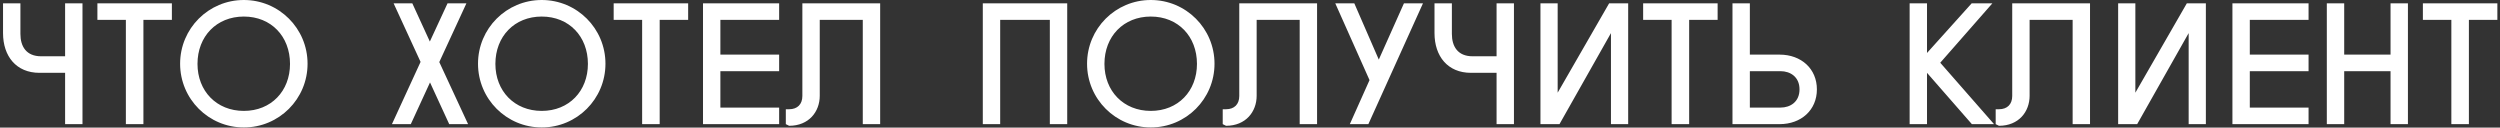 <?xml version="1.0" encoding="UTF-8"?> <svg xmlns="http://www.w3.org/2000/svg" width="725" height="37" viewBox="0 0 725 37" fill="none"><rect x="0" y="0" width="725" height="37" fill="#333333" stroke="none"/> <path d="M18.88 16.32V0.96H23.92V36H18.88V21.12H11.44C4.72 21.12 0.88 16.32 0.88 9.6V0.96H5.92V9.84C5.92 13.44 7.6 16.32 11.92 16.32H18.88ZM28.246 0.96H49.846V5.76H41.59V36H36.502V5.76H28.246V0.96ZM52.233 18.48C52.233 8.256 60.489 -2.86102e-06 70.713 -2.86102e-06C80.936 -2.86102e-06 89.192 8.256 89.192 18.48C89.192 28.704 80.936 36.96 70.713 36.96C60.489 36.96 52.233 28.704 52.233 18.48ZM57.273 18.528C57.273 26.4 62.792 32.16 70.713 32.16C78.632 32.16 84.105 26.4 84.105 18.528C84.105 10.56 78.632 4.8 70.713 4.8C62.792 4.8 57.273 10.56 57.273 18.528ZM114.143 0.96H119.567L124.655 12.048L129.791 0.96H135.263L127.391 18L135.743 36H130.271L124.703 23.904L119.135 36H113.663L121.967 17.952L114.143 0.96ZM138.623 18.48C138.623 8.256 146.879 -2.86102e-06 157.103 -2.86102e-06C167.327 -2.86102e-06 175.583 8.256 175.583 18.48C175.583 28.704 167.327 36.96 157.103 36.96C146.879 36.96 138.623 28.704 138.623 18.48ZM143.663 18.528C143.663 26.4 149.183 32.16 157.103 32.16C165.023 32.16 170.495 26.4 170.495 18.528C170.495 10.56 165.023 4.8 157.103 4.8C149.183 4.8 143.663 10.56 143.663 18.528ZM177.964 0.96H199.564V5.76H191.308V36H186.22V5.76H177.964V0.96ZM203.871 36V0.96H225.951V5.76H208.911V15.84H225.951V20.64H208.911V31.2H225.951V36H203.871ZM232.686 27.84V0.96H255.246V36H250.206V5.76H237.726V27.792C237.726 32.352 234.606 36.48 228.846 36.48L227.886 36V31.68H228.846C231.246 31.68 232.686 30.24 232.686 27.84ZM285.012 36V0.96H309.492V36H304.452V5.76H290.052V36H285.012ZM315.248 18.48C315.248 8.256 323.504 -2.86102e-06 333.728 -2.86102e-06C343.952 -2.86102e-06 352.208 8.256 352.208 18.48C352.208 28.704 343.952 36.96 333.728 36.96C323.504 36.96 315.248 28.704 315.248 18.48ZM320.288 18.528C320.288 26.4 325.808 32.16 333.728 32.16C341.648 32.16 347.12 26.4 347.12 18.528C347.12 10.56 341.648 4.8 333.728 4.8C325.808 4.8 320.288 10.56 320.288 18.528ZM359.389 27.84V0.96H381.949V36H376.909V5.76H364.429V27.792C364.429 32.352 361.309 36.48 355.549 36.48L354.589 36V31.68H355.549C357.949 31.68 359.389 30.24 359.389 27.84ZM387.226 0.96H392.746L399.85 17.28L407.146 0.96H412.666L396.826 36H391.45L397.162 23.232L387.226 0.96ZM434.005 16.32V0.96H439.045V36H434.005V21.12H426.565C419.845 21.12 416.005 16.32 416.005 9.6V0.96H421.045V9.84C421.045 13.44 422.725 16.32 427.045 16.32H434.005ZM451.723 0.96V26.88L466.651 0.96H472.171V36H467.179V9.6L452.251 36H446.731V0.96H451.723ZM476.511 0.96H498.111V5.76H489.855V36H484.767V5.76H476.511V0.96ZM502.418 36V0.96H507.458V15.84H516.098C522.338 15.84 526.898 19.92 526.898 25.92C526.898 31.92 522.338 36 516.098 36H502.418ZM507.458 31.2H516.338C519.218 31.2 521.858 29.52 521.858 25.92C521.858 22.32 519.218 20.64 516.338 20.64H507.458V31.2ZM571.793 0.96H577.793L562.673 18.192L578.273 36H571.841L558.833 21.12V36H553.793V0.96H558.833V15.36L571.793 0.96ZM583.546 27.84V0.96H606.106V36H601.066V5.76H588.586V27.792C588.586 32.352 585.466 36.48 579.706 36.48L578.746 36V31.68H579.706C582.106 31.68 583.546 30.24 583.546 27.84ZM619.254 0.96V26.88L634.182 0.96H639.702V36H634.71V9.6L619.782 36H614.262V0.96H619.254ZM647.403 36V0.96H669.483V5.76H652.443V15.84H669.483V20.64H652.443V31.2H669.483V36H647.403ZM693.258 15.84V0.96H698.298V36H693.258V20.64H679.818V36H674.778V0.96H679.818V15.84H693.258ZM702.636 0.96H724.236V5.76H715.98V36H710.892V5.76H702.636V0.96Z" fill="white"></path> </svg> 